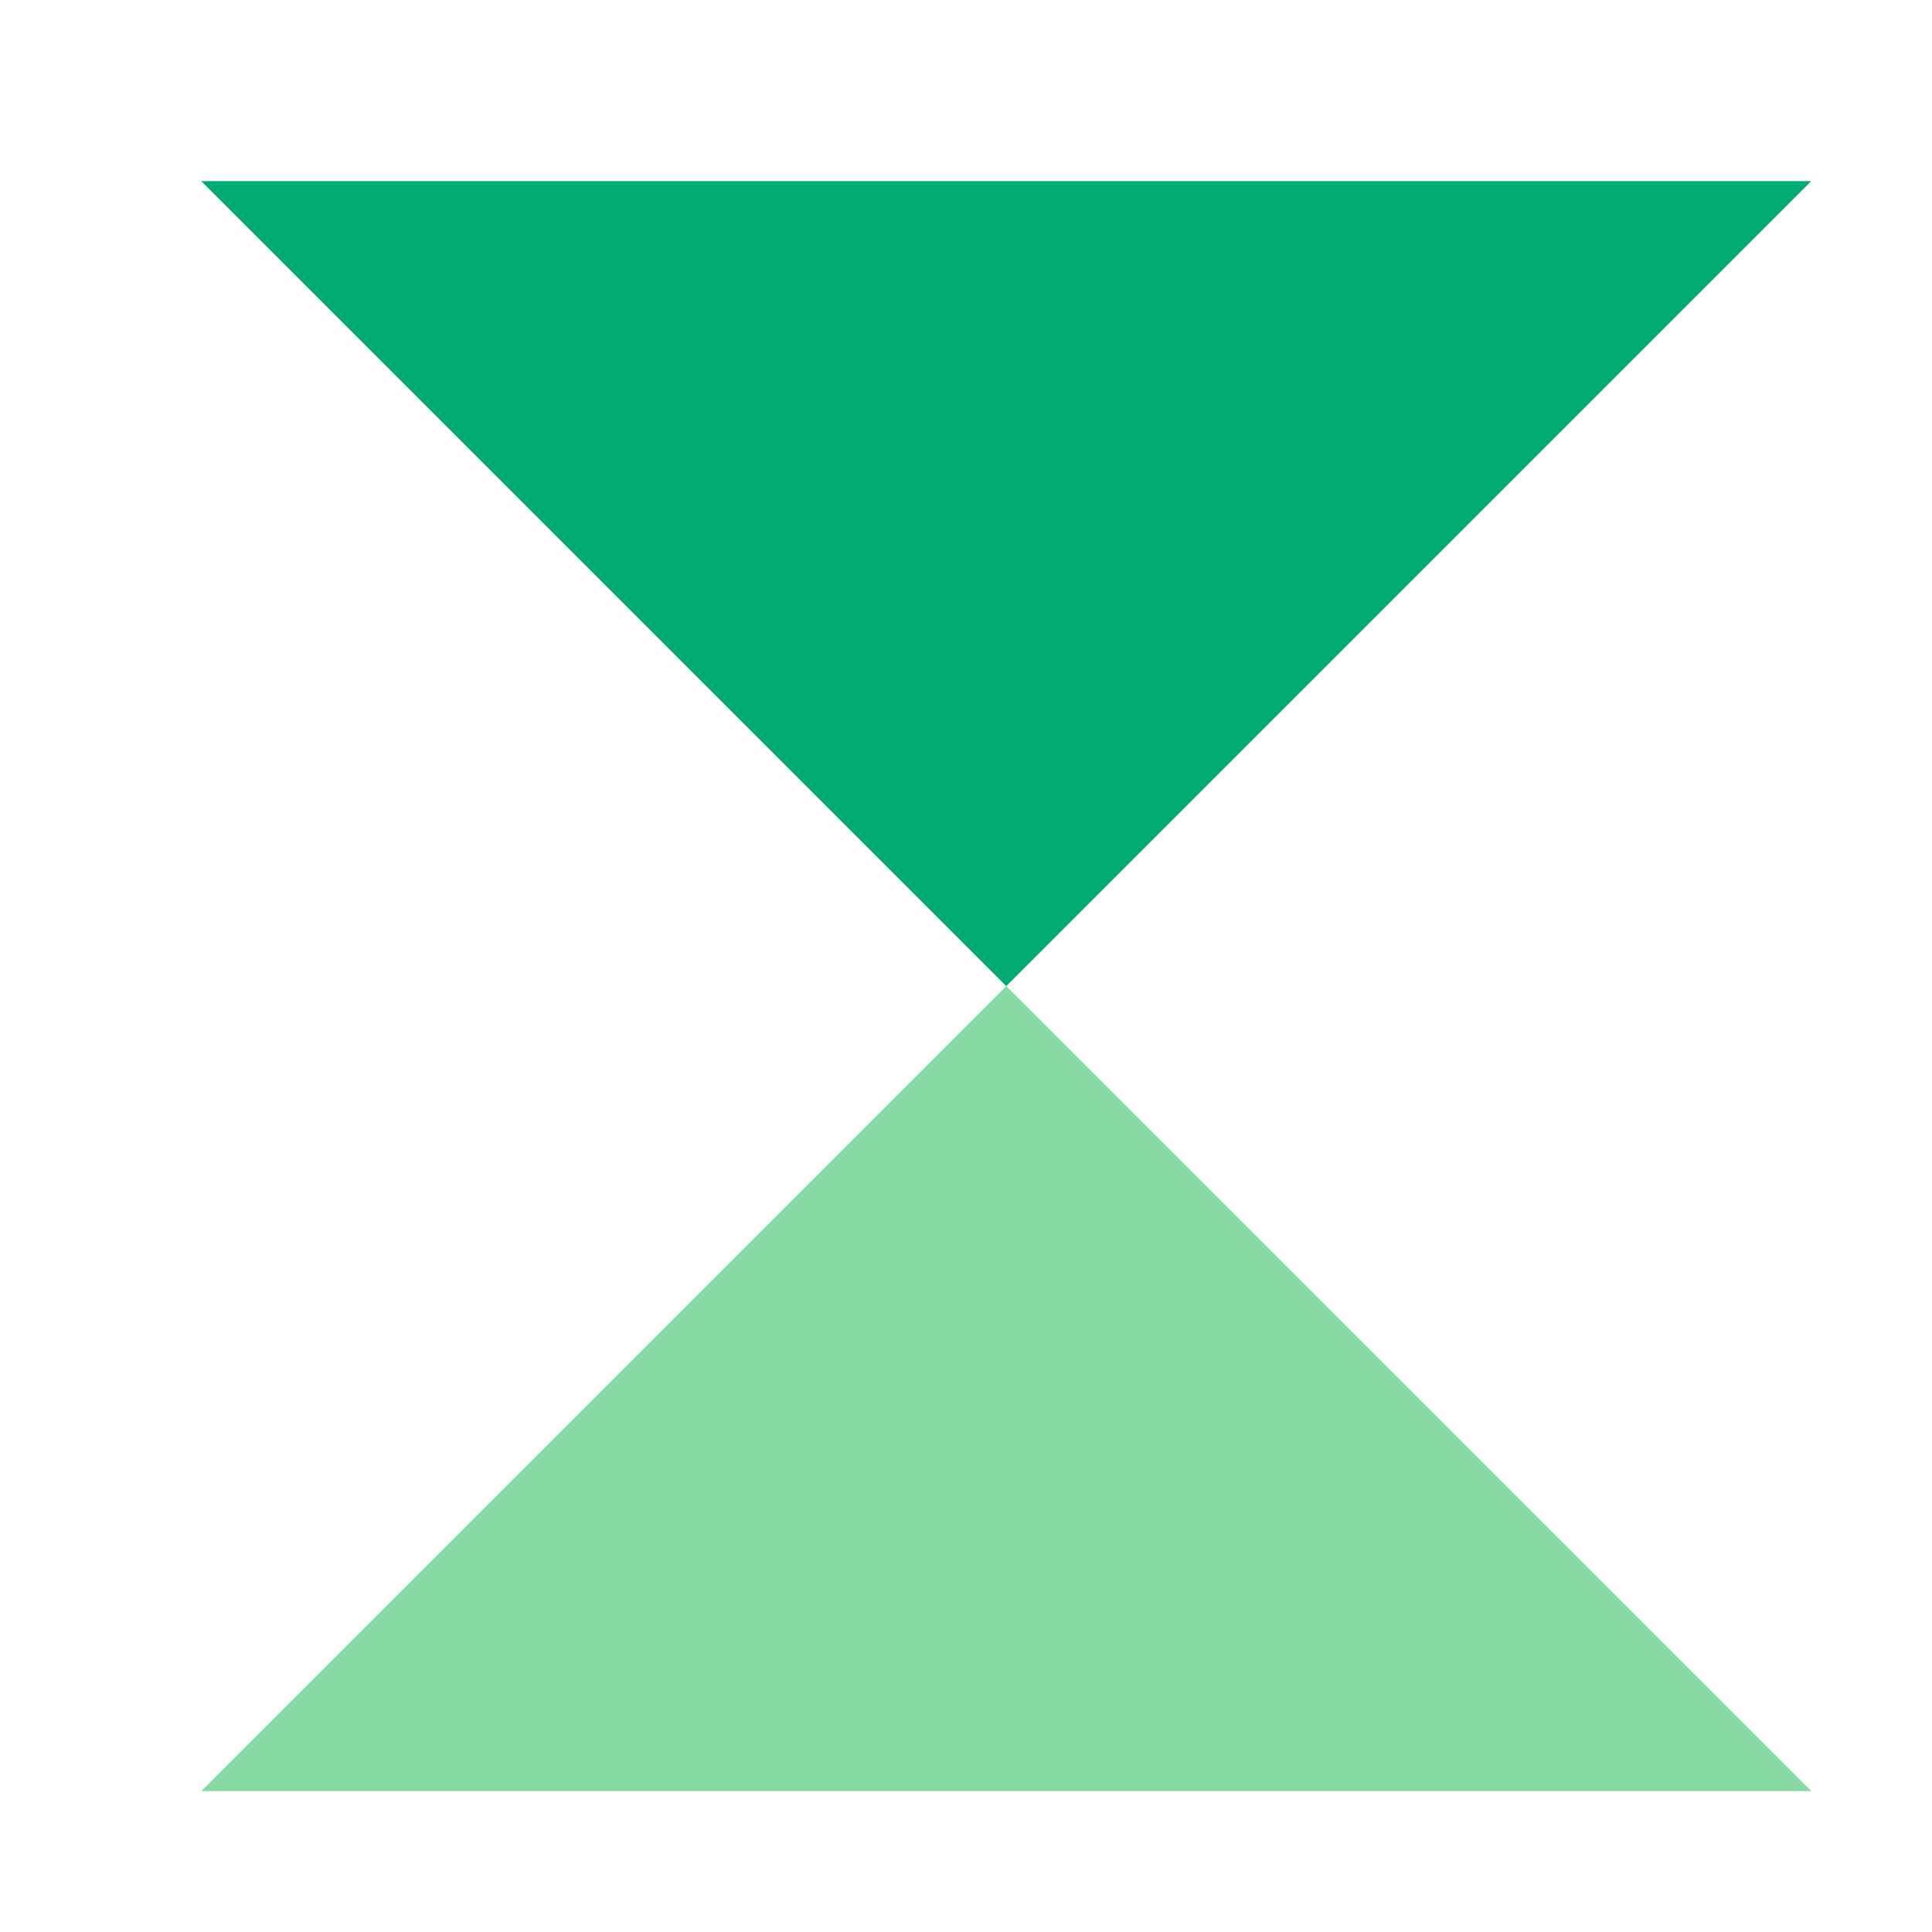 <svg xmlns="http://www.w3.org/2000/svg" width="48" height="48" viewBox="0 0 48 48">
  <g fill="none" fill-rule="evenodd">
    <polygon fill="#00AA72" points="25 4.5 45 24.5 5 24.5" transform="matrix(1 0 0 -1 0 29)"/>
    <polygon fill="#86DBA2" points="25 24.5 45 44.5 5 44.5"/>
    <rect width="48" height="48"/>
  </g>
</svg>
